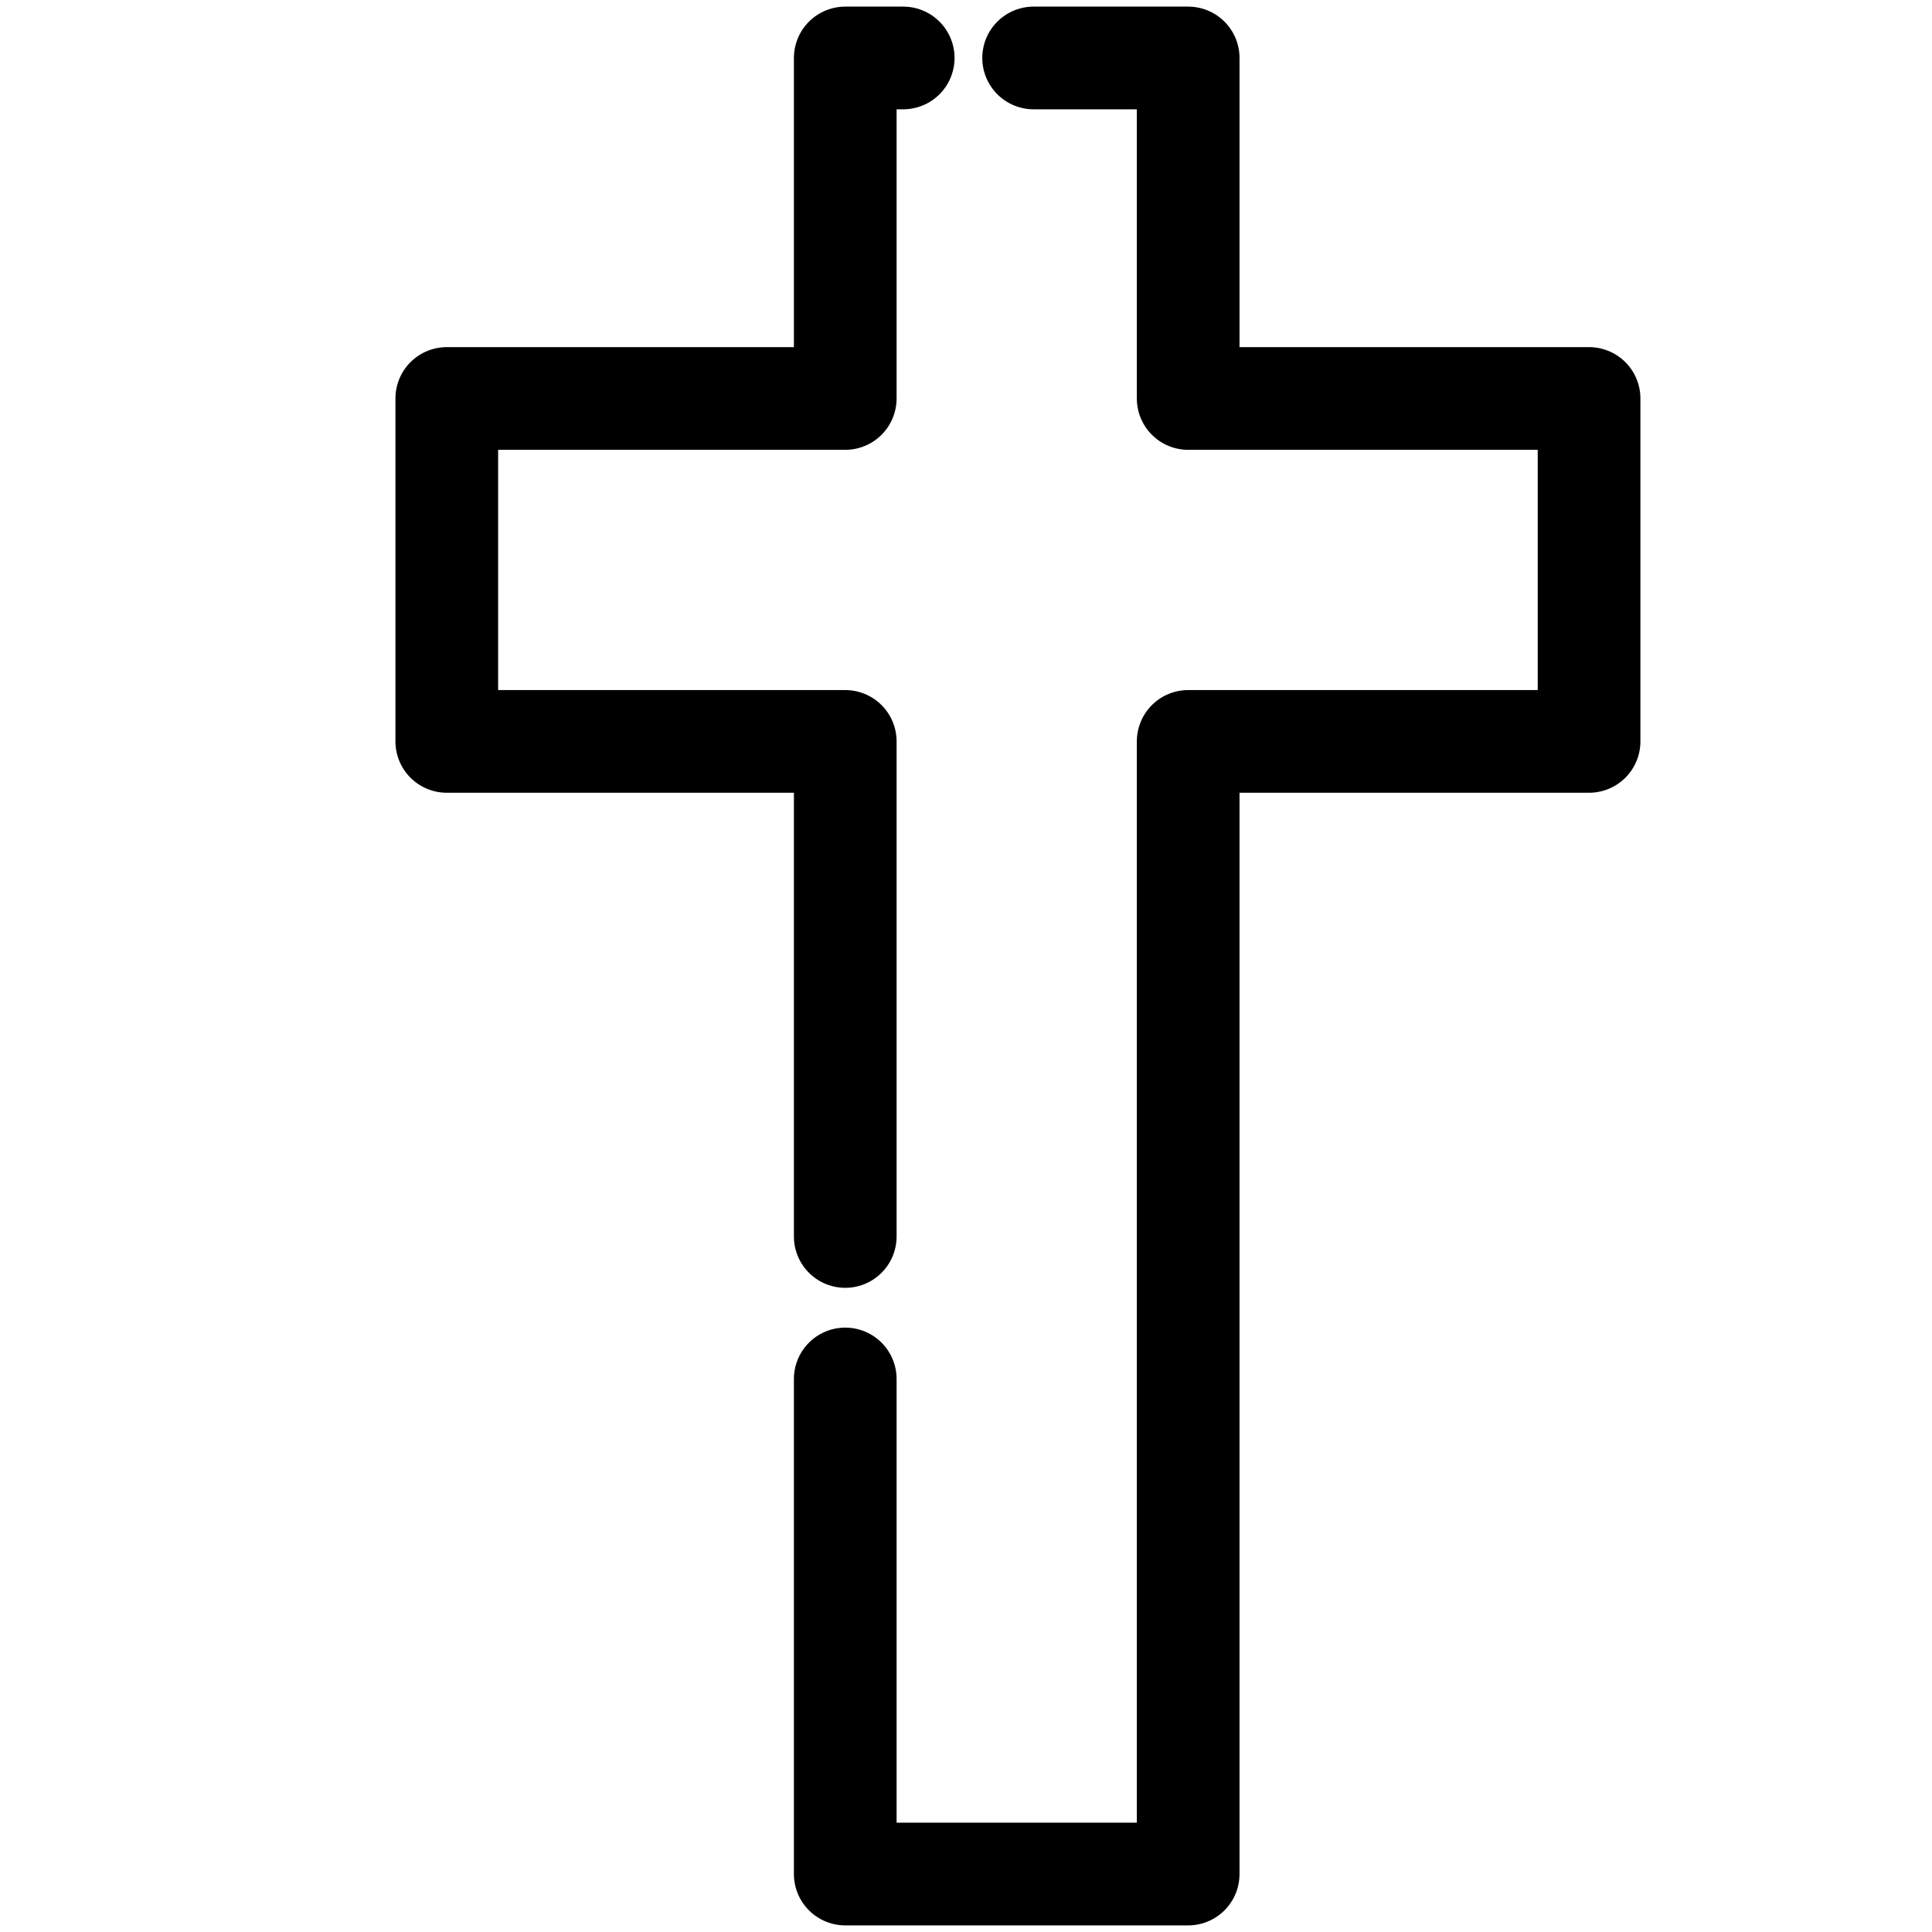 <?xml version="1.0" encoding="utf-8"?>
<!-- Generator: Adobe Illustrator 26.0.1, SVG Export Plug-In . SVG Version: 6.00 Build 0)  -->
<svg version="1.1" id="Ebene_1" xmlns="http://www.w3.org/2000/svg" xmlns:xlink="http://www.w3.org/1999/xlink" x="0px" y="0px"
	 viewBox="0 0 80 80" style="enable-background:new 0 0 80 80;" xml:space="preserve">
<style type="text/css">
	.st0{fill:none;stroke:#000000;stroke-width:4.252;stroke-linecap:round;stroke-linejoin:round;stroke-miterlimit:10;}
</style>
<g>
	<path class="st0" d="M42.8,2.4h6.4v14.1h16.6v14.2H49.2c0,0,0,1.1,0,2.9v6.3c0,13.6,0,37.7,0,37.7l-14.2,0V57.1"/>
	<path class="st0" d="M42.8,2.4"/>
	<path class="st0" d="M37.4,2.4"/>
	<polyline class="st0" points="35,51.2 35,30.7 18.5,30.7 18.5,16.5 35,16.5 35,2.4 37.4,2.4 	"/>
</g>
</svg>
